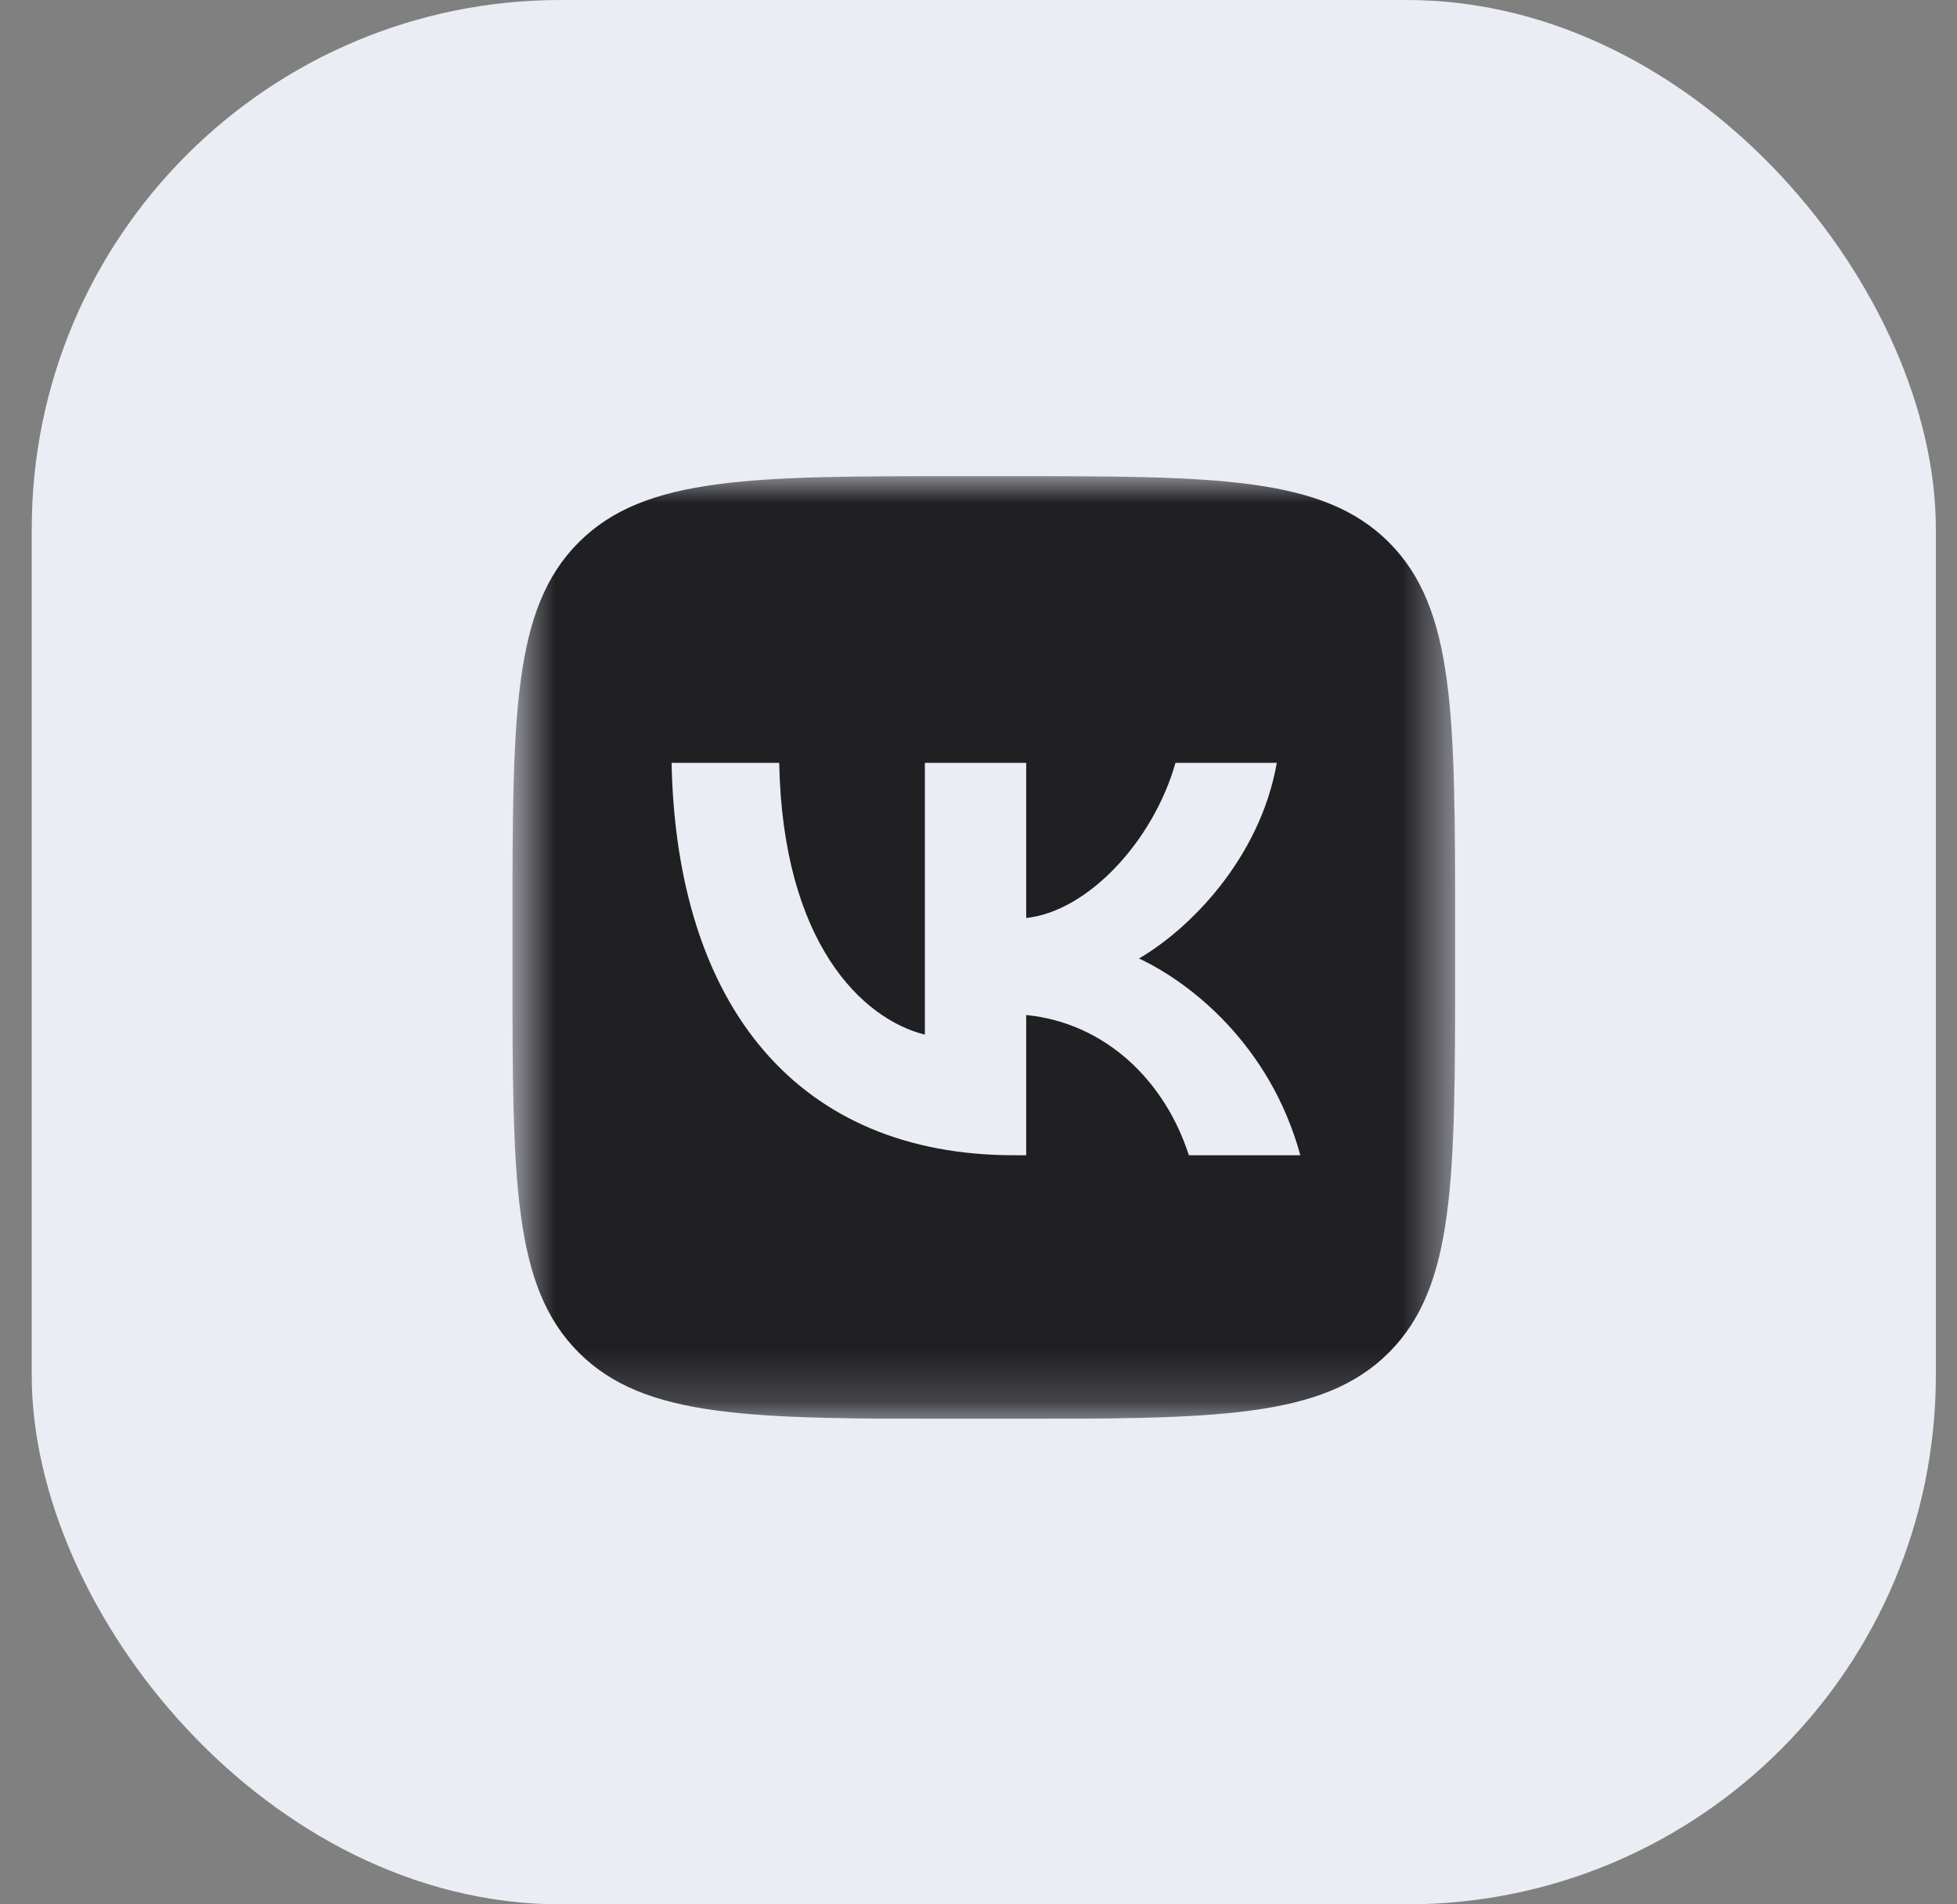 <?xml version="1.0" encoding="UTF-8"?> <svg xmlns="http://www.w3.org/2000/svg" width="37" height="36" viewBox="0 0 37 36" fill="none"><rect x="0" y="0" width="37" height="36" fill="#808080" stroke="none"/><rect x="0.6" width="36" height="36" rx="10" fill="#EBEDF5"></rect><g clip-path="url(#clip0_90_1835)"><g clip-path="url(#clip1_90_1835)"><mask id="mask0_90_1835" style="mask-type:luminance" maskUnits="userSpaceOnUse" x="9" y="8" width="19" height="19"><path d="M27.511 9H9.689V26.822H27.511V9Z" fill="white"></path></mask><g mask="url(#mask0_90_1835)"><path fill-rule="evenodd" clip-rule="evenodd" d="M10.942 10.252C9.689 11.505 9.689 13.522 9.689 17.554V18.267C9.689 22.3 9.689 24.316 10.942 25.569C12.195 26.822 14.211 26.822 18.244 26.822H18.957C22.989 26.822 25.006 26.822 26.259 25.569C27.511 24.316 27.511 22.3 27.511 18.267V17.554C27.511 13.522 27.511 11.505 26.259 10.252C25.006 9 22.989 9 18.957 9H18.244C14.211 9 12.195 9 10.942 10.252ZM12.697 14.421C12.793 19.054 15.11 21.839 19.172 21.839H19.402V19.188C20.895 19.336 22.024 20.428 22.477 21.839H24.585C24.006 19.73 22.484 18.564 21.534 18.119C22.484 17.569 23.821 16.233 24.14 14.421H22.224C21.808 15.891 20.576 17.227 19.402 17.354V14.421H17.486V19.559C16.298 19.262 14.798 17.822 14.732 14.421H12.697Z" fill="#202023"></path></g></g></g><defs><clipPath id="clip0_90_1835"><rect width="18" height="18" fill="white" transform="translate(9.6 9)"></rect></clipPath><clipPath id="clip1_90_1835"><rect width="18" height="17.822" fill="white" transform="translate(9.6 9)"></rect></clipPath></defs></svg> 